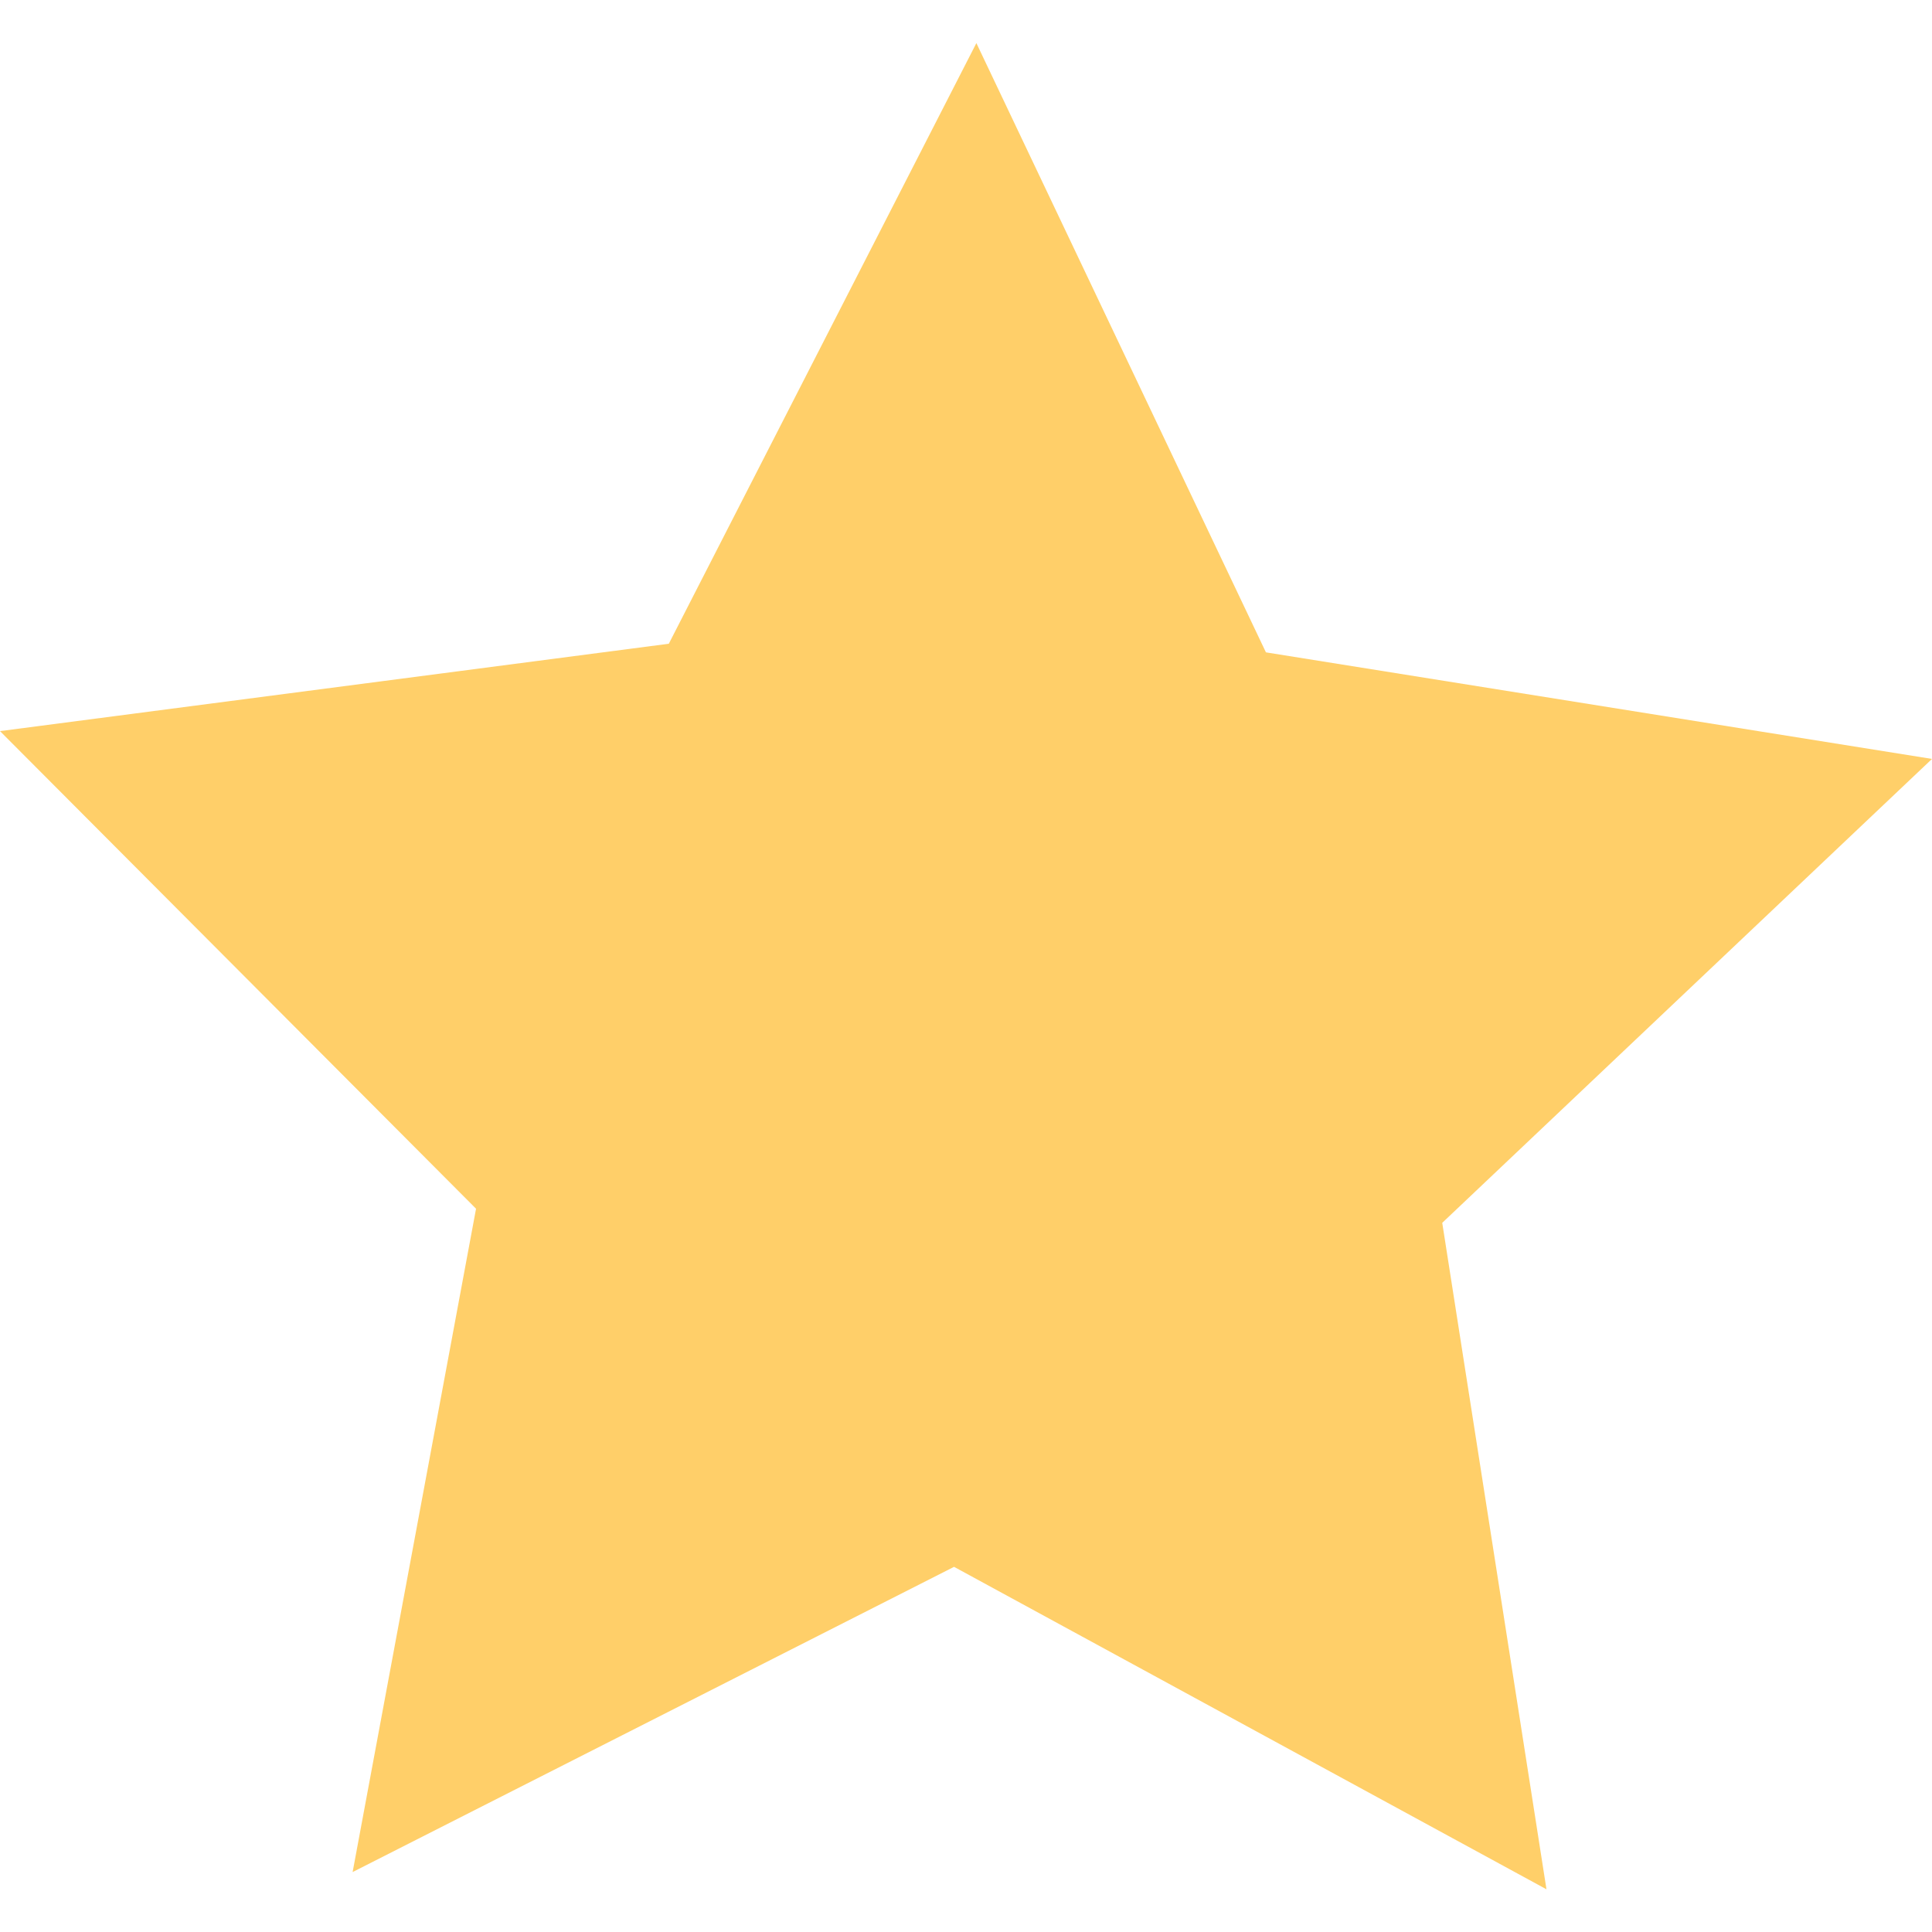 <svg xmlns="http://www.w3.org/2000/svg" data-name="Layer 2" id="Layer_2" viewBox="0 -1.1 49.31 49.31" height="800px" width="800px" fill="#ffcf69">

<g stroke-width="0" id="SVGRepo_bgCarrier"></g>

<g stroke-linejoin="round" stroke-linecap="round" id="SVGRepo_tracerCarrier"></g>

<g id="SVGRepo_iconCarrier">

<polygon points="17.07 15.33 24.92 0 32.31 15.55 49.31 18.27 36.81 30.11 39.47 47.12 24.35 38.89 9 46.68 12.15 29.75 0 17.56 17.07 15.33"></polygon>

</g>

</svg>